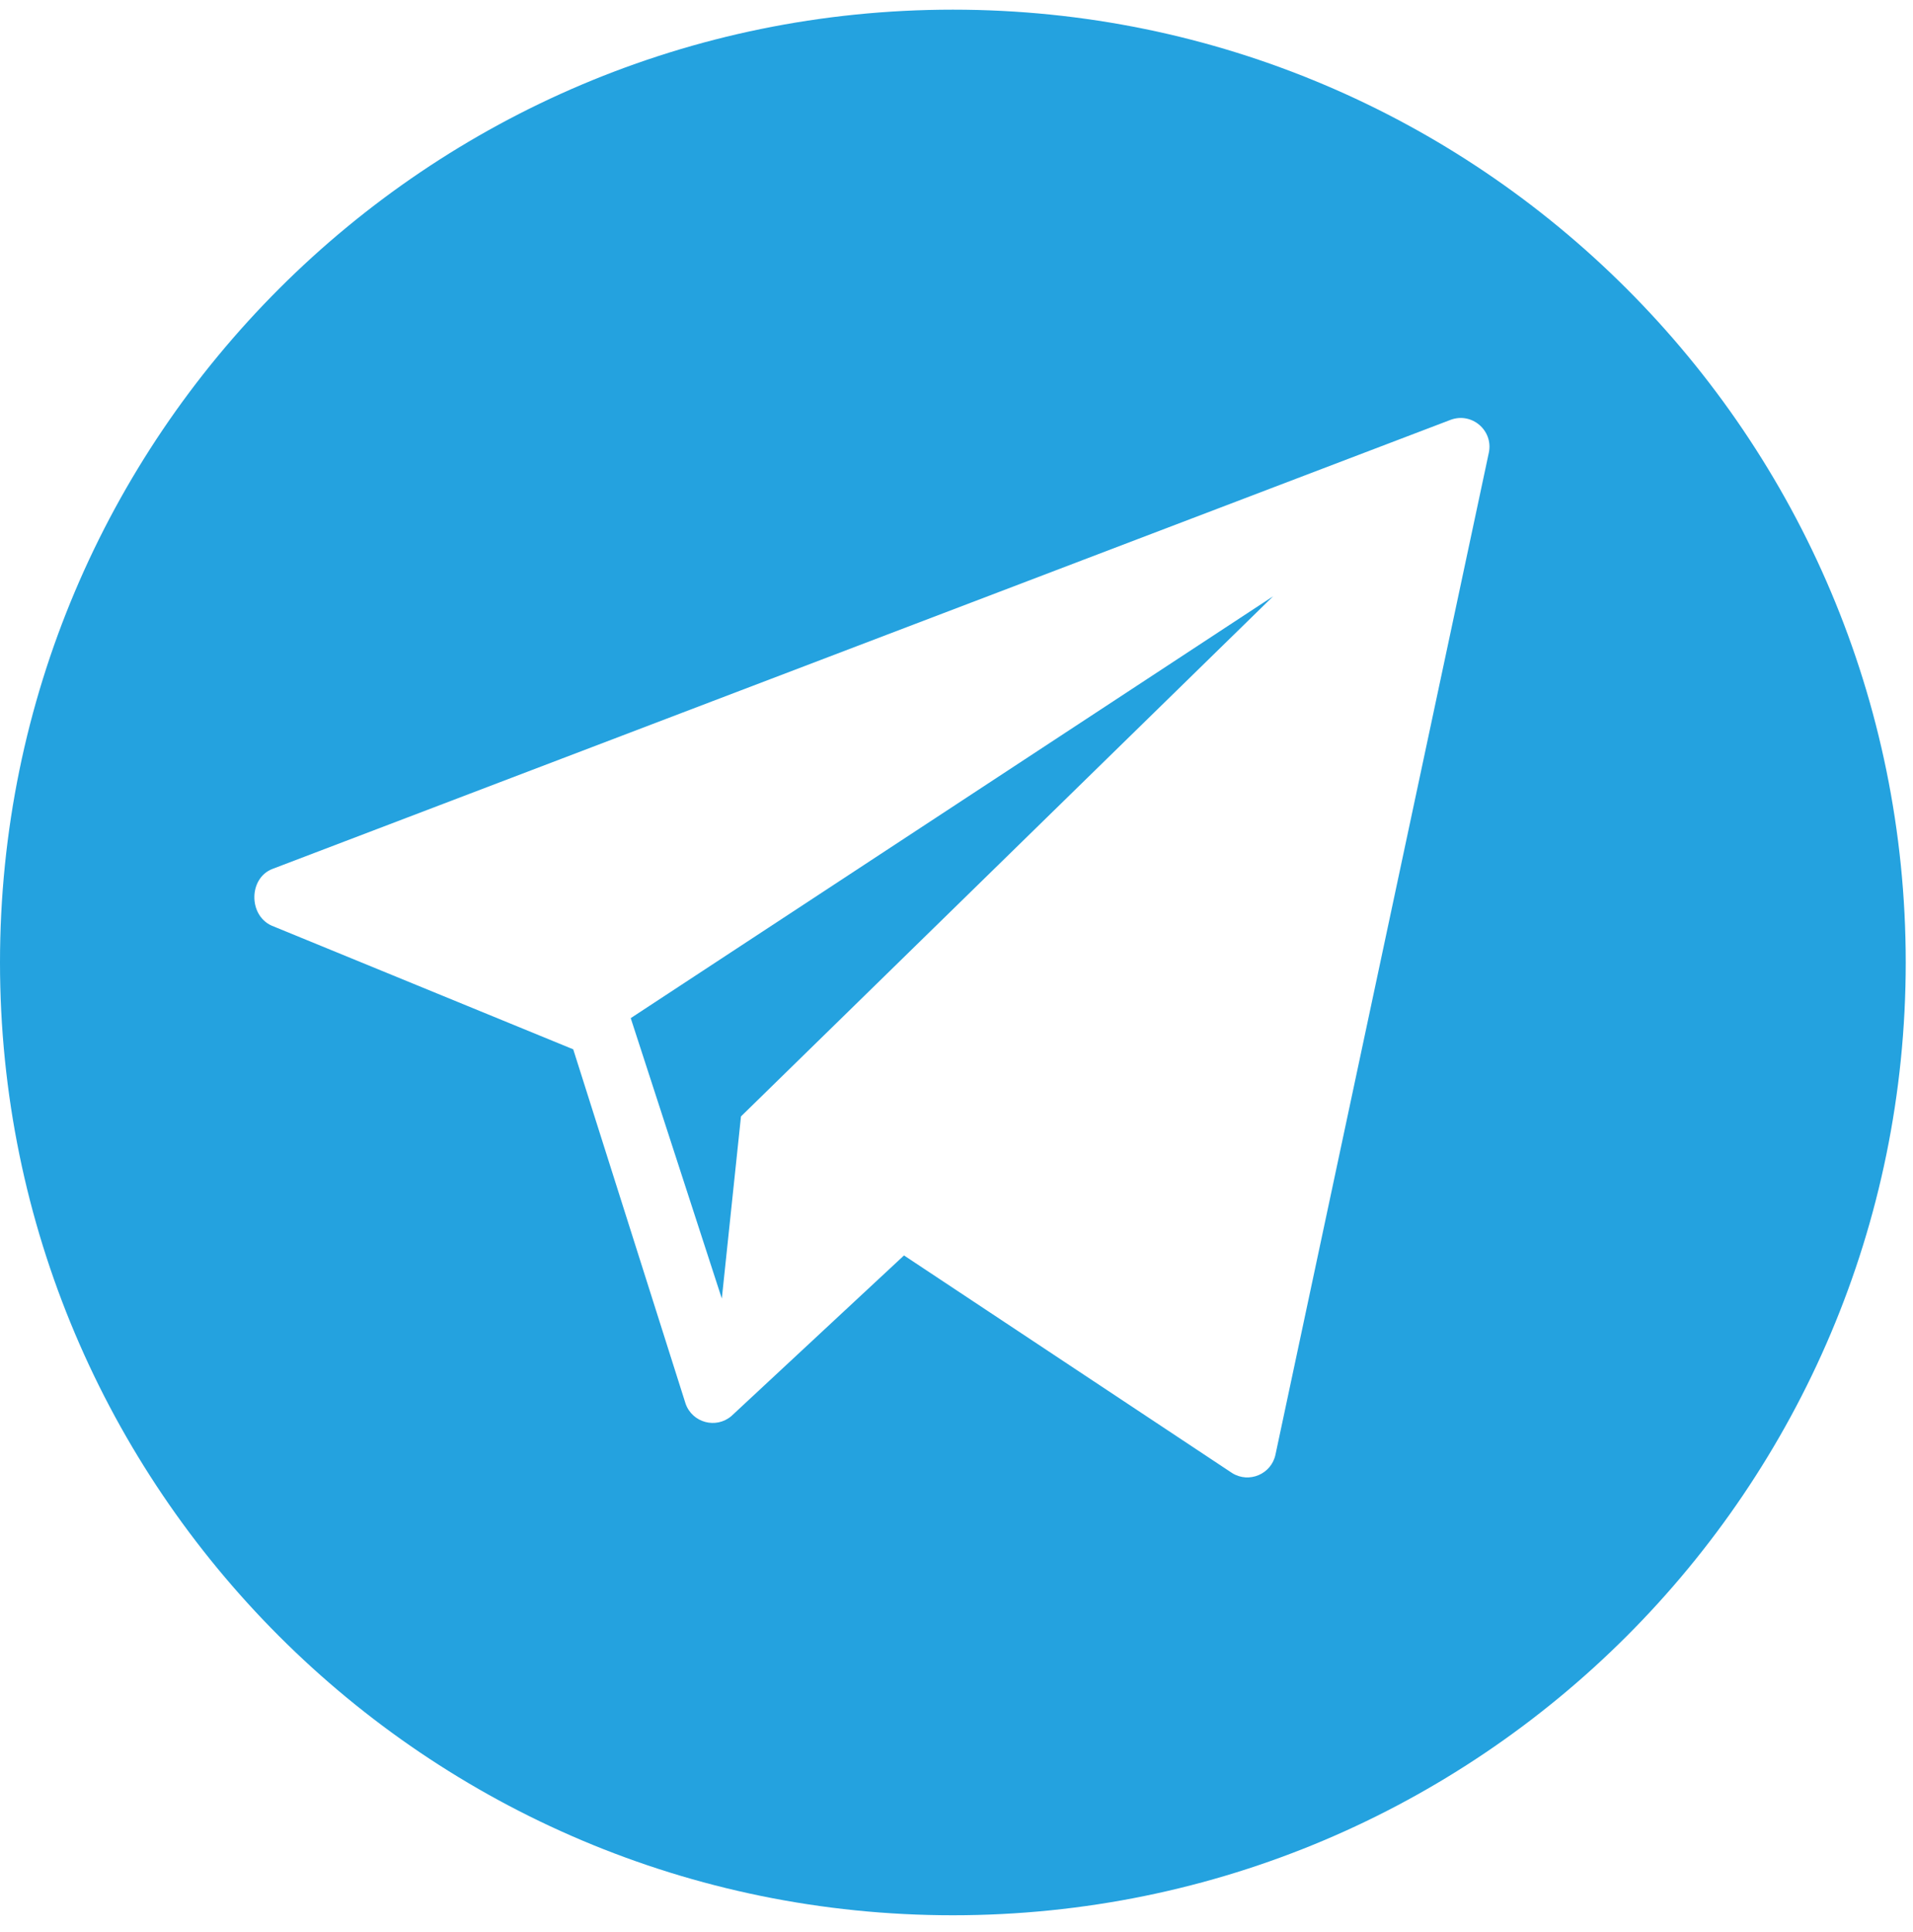 <?xml version="1.0" encoding="UTF-8"?> <svg xmlns="http://www.w3.org/2000/svg" width="99" height="100" viewBox="0 0 99 100" fill="none"><g clip-path="url(#clip0_1268_359)"><path d="M49.312 0.5C22.078 0.5 0 22.578 0 49.812C0 77.046 22.078 99.124 49.312 99.124C76.546 99.124 98.624 77.046 98.624 49.812C98.624 22.578 76.546 0.5 49.312 0.5ZM77.051 23.419L66.01 75.271C65.803 76.289 64.643 76.788 63.762 76.236L46.783 64.975L37.852 73.286C37.057 73.966 35.826 73.635 35.48 72.647L29.665 54.307L14.05 47.903C12.852 47.357 12.869 45.449 14.097 44.972L75.053 21.735C76.151 21.309 77.285 22.265 77.051 23.419Z" fill="#24A2DF"></path><path d="M37.355 67.207L38.347 57.779L65.885 30.861L32.641 52.693L37.355 67.207Z" fill="#24A2DF"></path></g><defs><clipPath id="clip0_1268_359"><rect width="98.624" height="98.624" fill="white" transform="translate(0 0.5)"></rect></clipPath></defs></svg> 